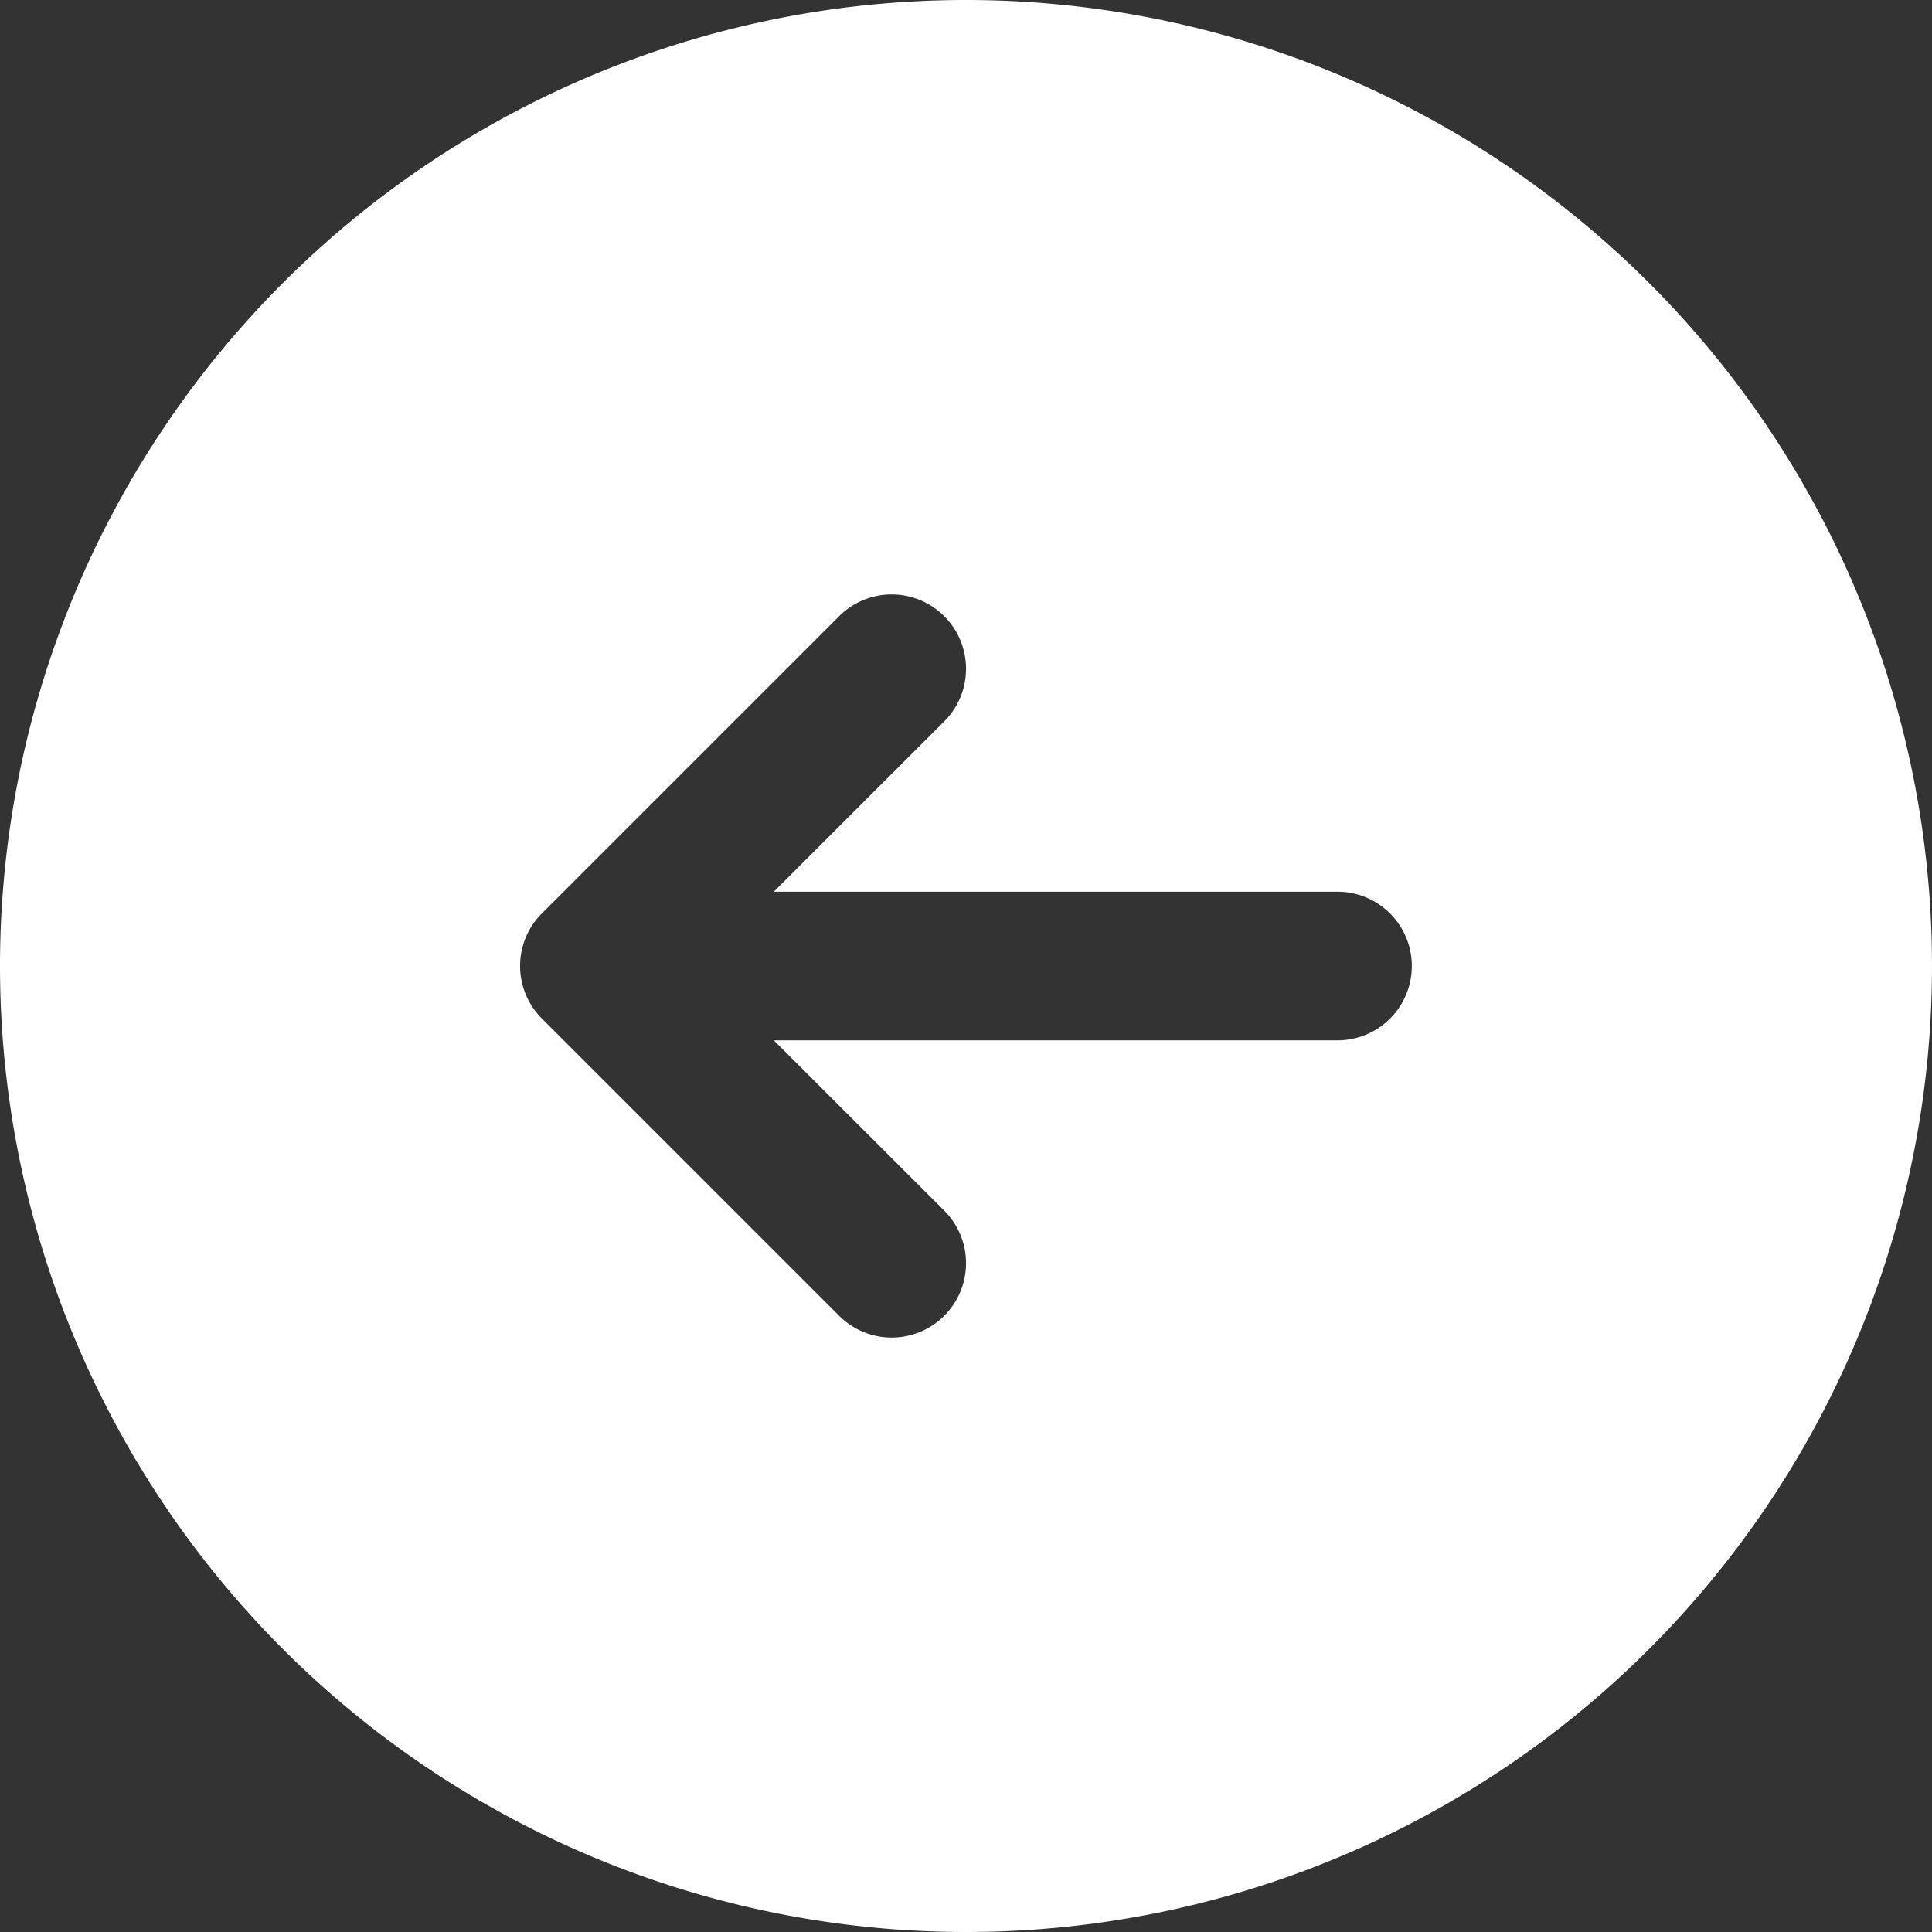 <svg xmlns="http://www.w3.org/2000/svg" width="40" height="40" viewBox="0 0 40 40">
  <rect x="0" y="0" width="40" height="40" fill="#333333" stroke="none"/>
  <path id="Path_2213" data-name="Path 2213" d="M44,24A20,20,0,1,0,64,44,20,20,0,0,0,44,24Zm8.781,21.088-6.154,6.154a1.539,1.539,0,1,1-2.177-2.177l3.529-3.527H36.308a1.538,1.538,0,0,1,0-3.077H47.979L44.45,38.935a1.539,1.539,0,0,1,2.177-2.177l6.154,6.154a1.538,1.538,0,0,1,0,2.177Z" transform="translate(64 64) rotate(180)" fill="#fff"/>
</svg>
